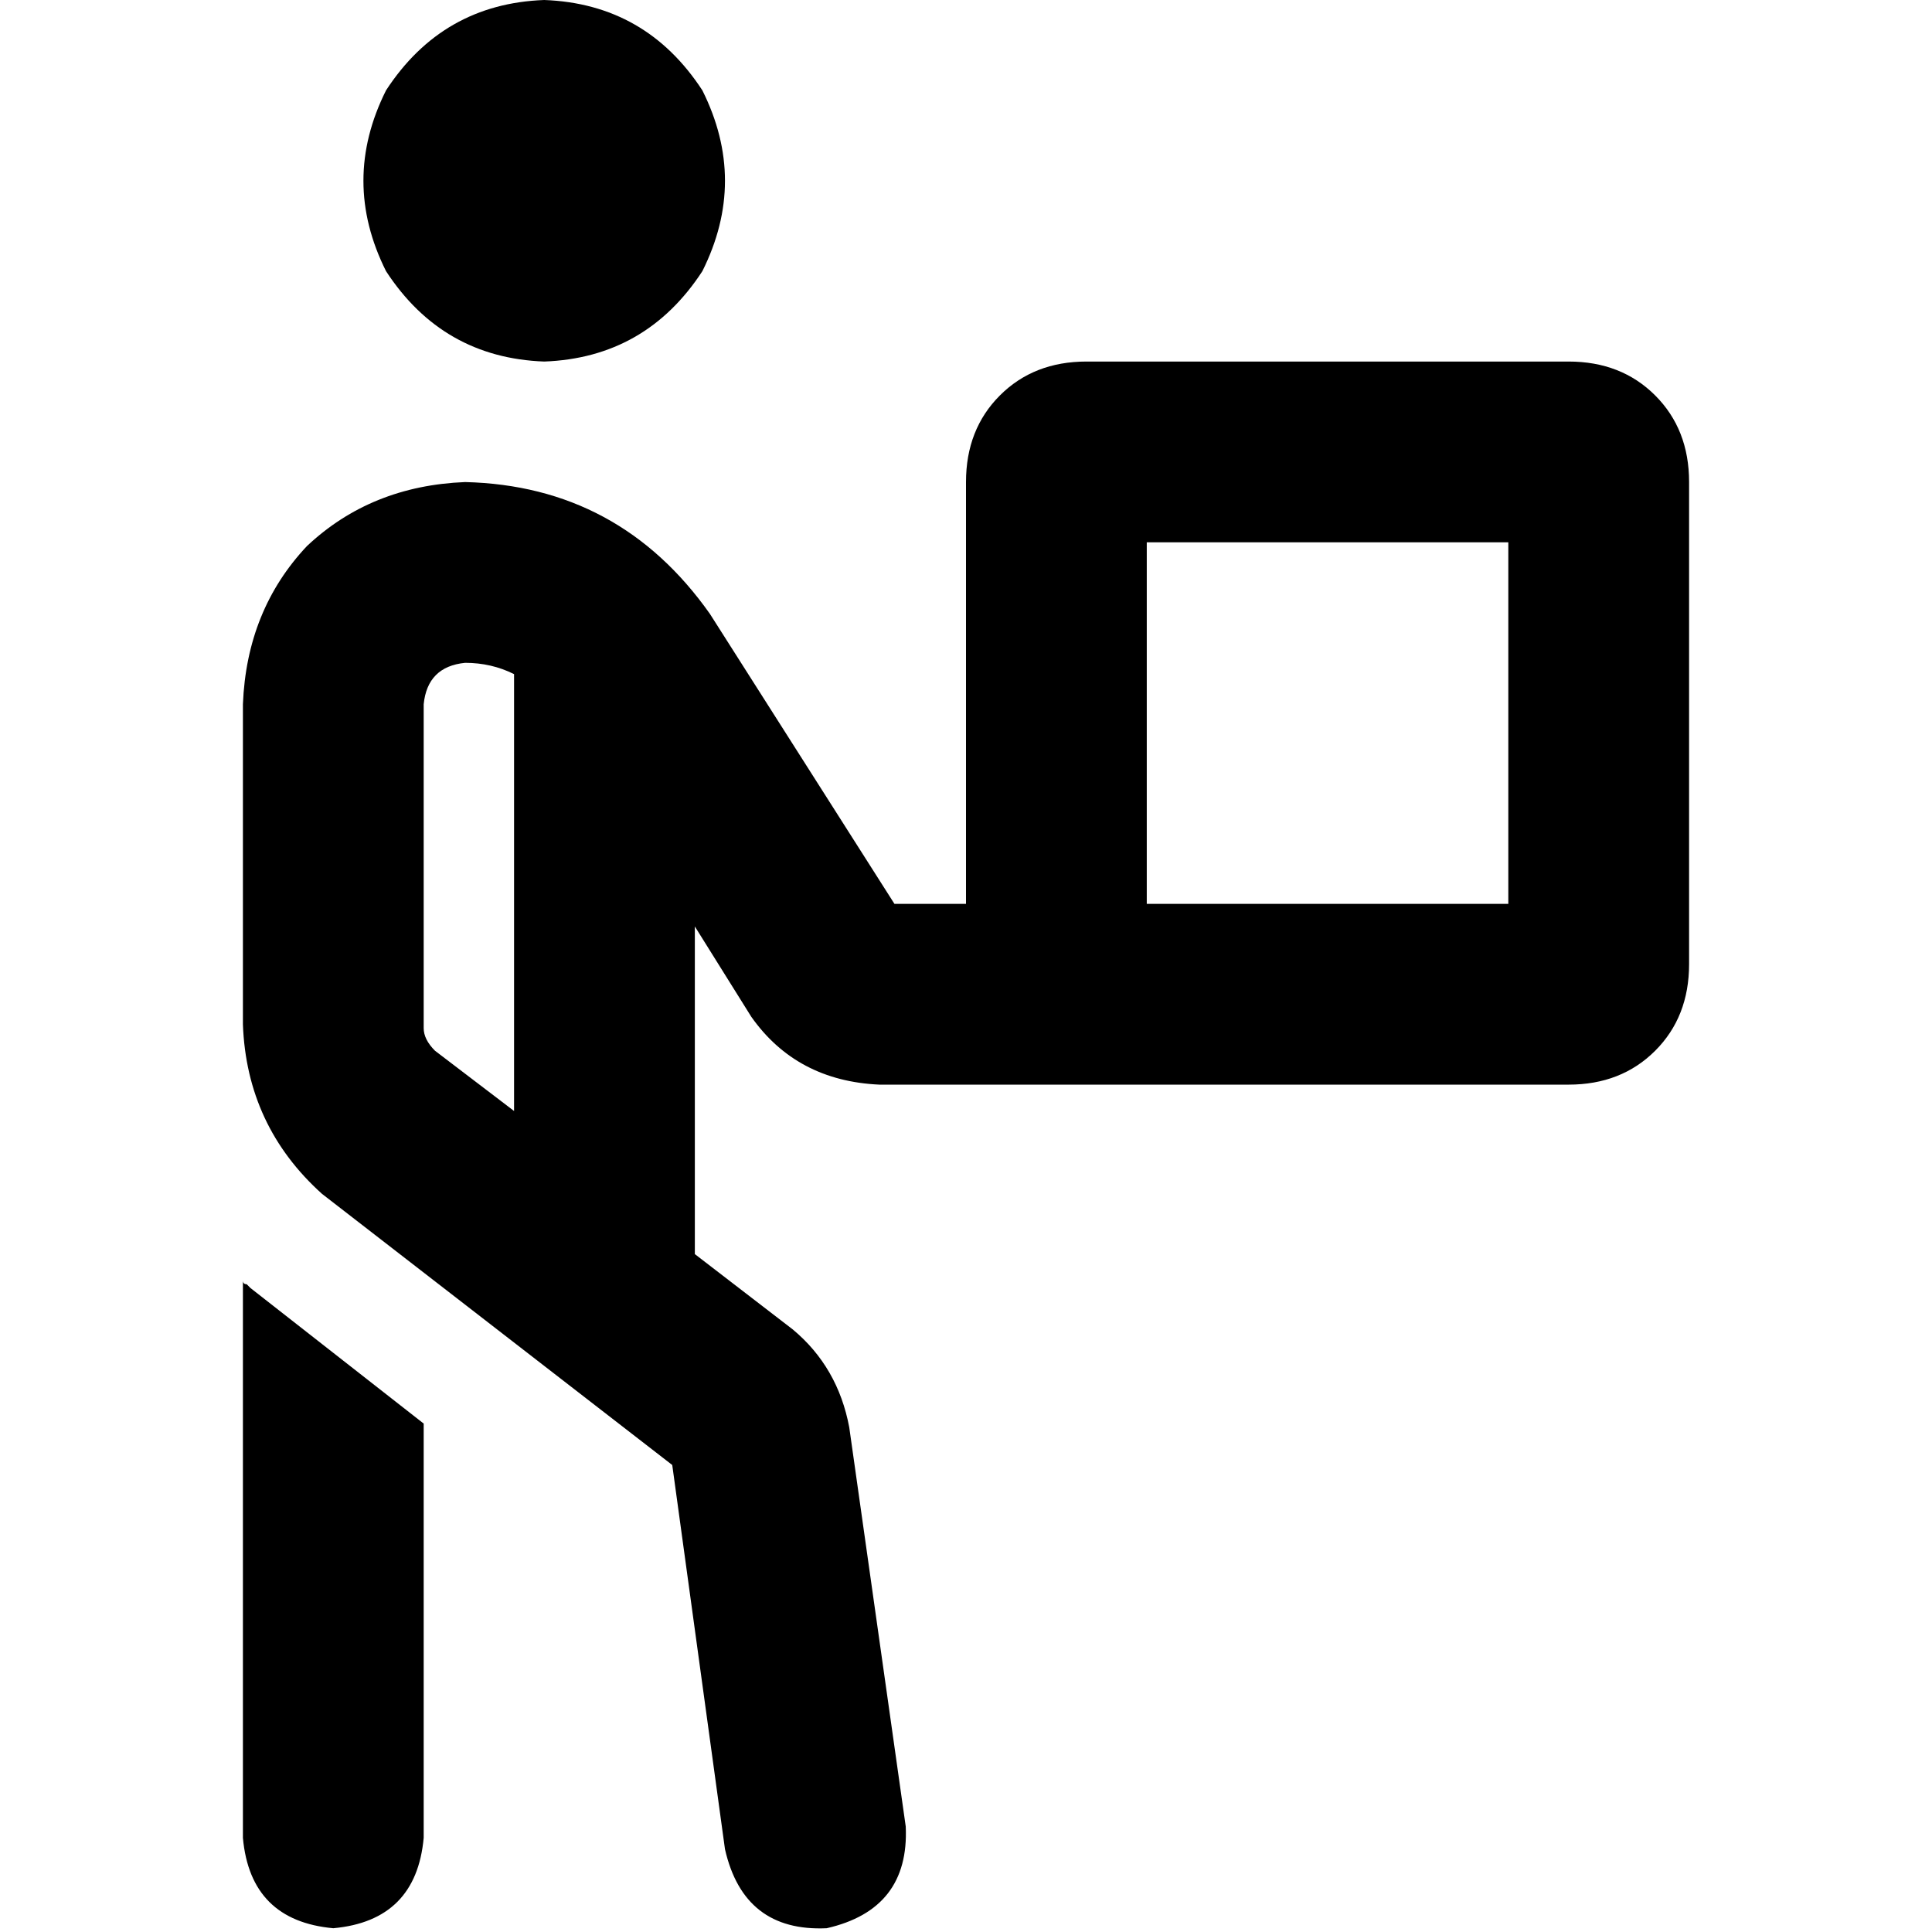<svg xmlns="http://www.w3.org/2000/svg" viewBox="0 0 512 512">
  <path d="M 144.218 0 Q 171.166 0.998 186.136 23.953 Q 198.113 47.906 186.136 71.86 Q 171.166 94.815 144.218 95.813 Q 117.271 94.815 102.3 71.86 Q 90.324 47.906 102.3 23.953 Q 117.271 0.998 144.218 0 L 144.218 0 Z M 64.374 487.049 L 64.374 339.337 L 64.374 487.049 L 64.374 339.337 Q 64.374 340.335 65.372 340.335 Q 65.372 340.335 66.37 341.333 L 112.281 377.263 L 112.281 377.263 L 112.281 487.049 L 112.281 487.049 Q 110.285 509.006 88.327 511.002 Q 66.37 509.006 64.374 487.049 L 64.374 487.049 Z M 123.259 175.657 Q 113.279 176.655 112.281 186.635 L 112.281 272.468 L 112.281 272.468 Q 112.281 275.462 115.275 278.456 L 136.234 294.425 L 136.234 294.425 L 136.234 178.651 L 136.234 178.651 Q 130.246 175.657 123.259 175.657 L 123.259 175.657 Z M 184.14 245.52 L 184.14 332.351 L 184.14 245.52 L 184.14 332.351 L 210.09 352.312 L 210.09 352.312 Q 222.066 362.292 225.06 378.261 L 240.031 484.055 L 240.031 484.055 Q 241.029 506.012 219.072 511.002 Q 197.115 512 192.125 490.043 L 178.152 388.242 L 178.152 388.242 L 85.333 316.382 L 85.333 316.382 Q 65.372 298.417 64.374 271.47 L 64.374 186.635 L 64.374 186.635 Q 65.372 161.684 81.341 144.717 Q 98.308 128.749 123.259 127.75 Q 164.179 128.749 188.133 162.682 L 237.037 239.532 L 237.037 239.532 L 256 239.532 L 256 239.532 L 256 127.75 L 256 127.75 Q 256 113.778 264.982 104.795 Q 273.965 95.813 287.938 95.813 L 415.688 95.813 L 415.688 95.813 Q 429.661 95.813 438.643 104.795 Q 447.626 113.778 447.626 127.75 L 447.626 255.501 L 447.626 255.501 Q 447.626 269.474 438.643 278.456 Q 429.661 287.439 415.688 287.439 L 295.922 287.439 L 233.045 287.439 Q 211.088 286.441 199.111 269.474 L 184.14 245.52 L 184.14 245.52 Z M 303.906 239.532 L 399.719 239.532 L 303.906 239.532 L 399.719 239.532 L 399.719 143.719 L 399.719 143.719 L 303.906 143.719 L 303.906 143.719 L 303.906 239.532 L 303.906 239.532 Z" />
</svg>